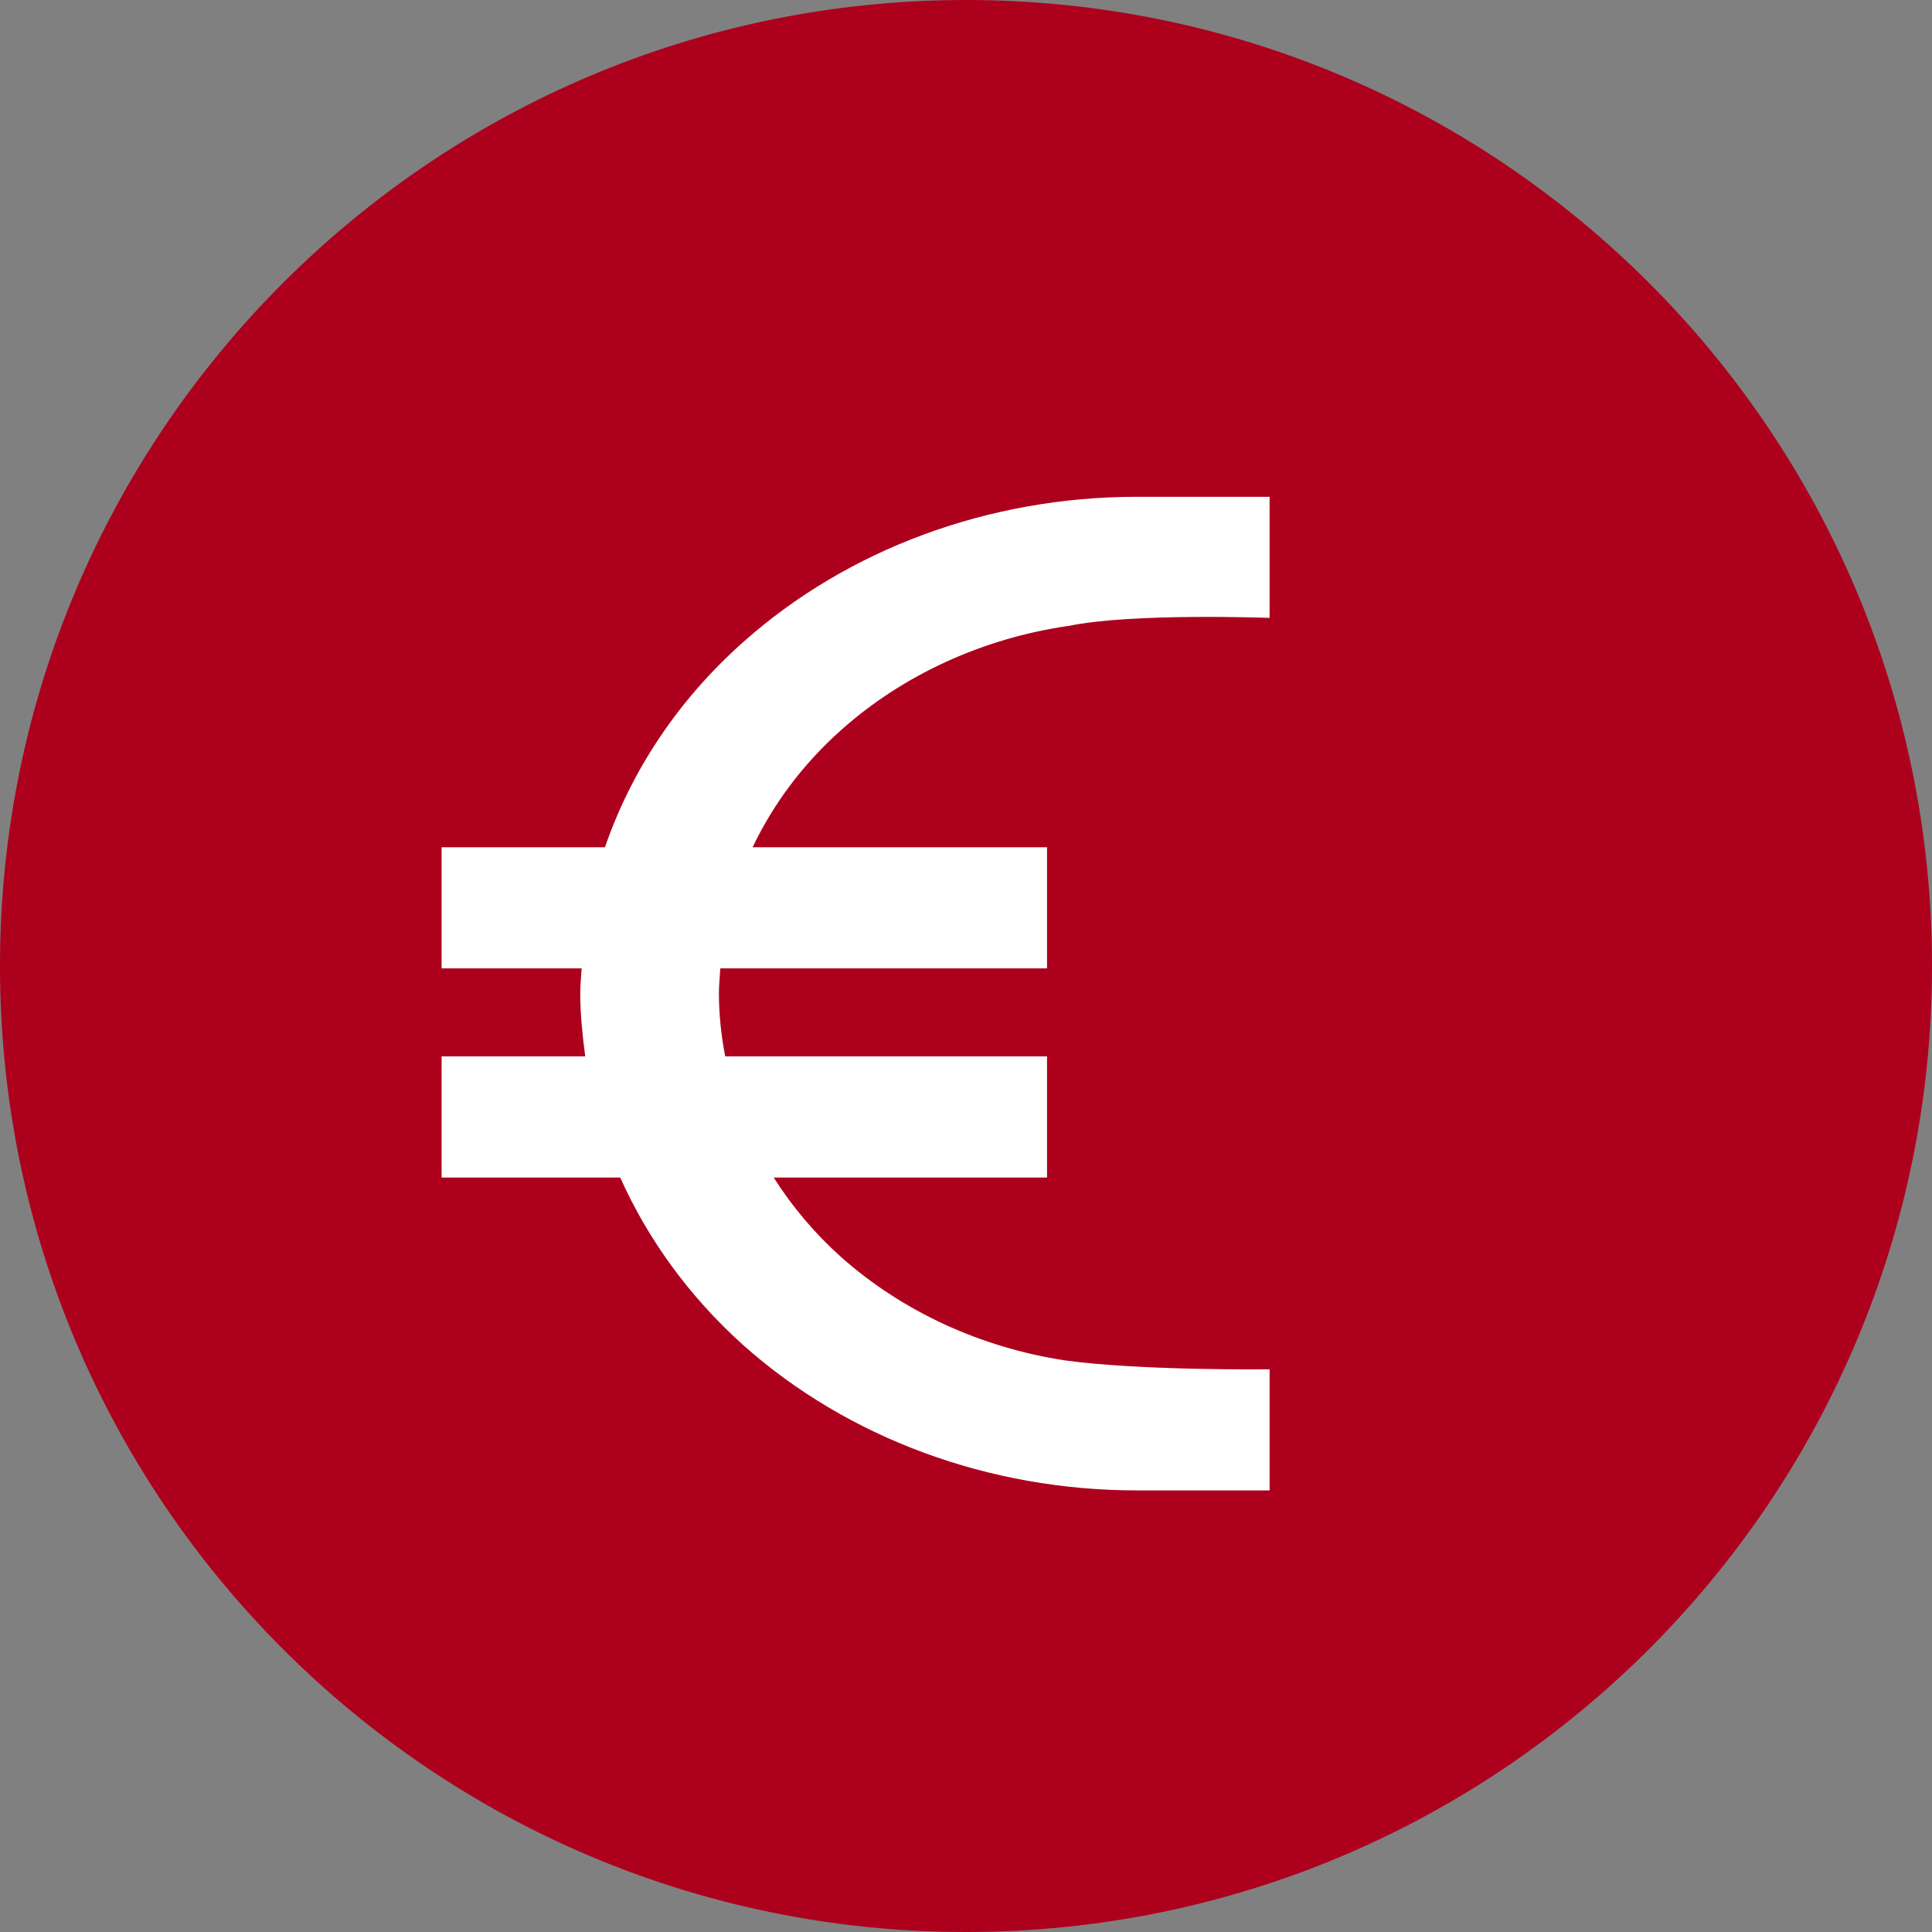 <?xml version="1.0" encoding="UTF-8"?>
<svg xmlns="http://www.w3.org/2000/svg" width="35" height="35" viewBox="0 0 35 35" fill="none">
  <rect x="0" y="0" width="35" height="35" fill="#808080" stroke="none"/>
  <path d="M35 17.5C35 27.164 27.166 35 17.5 35C7.834 35 0 27.164 0 17.5C0 7.836 7.836 0 17.5 0C27.164 0 35 7.834 35 17.5Z" fill="#AD001D"></path>
  <path d="M19.35 11.341C20.504 11.099 23 11.194 23 11.194V9H20.593C17.919 9 15.358 9.944 13.463 11.633C12.285 12.679 11.439 13.959 10.959 15.349H8V17.543H10.537C10.528 17.697 10.512 17.843 10.512 17.996C10.512 18.384 10.553 18.764 10.602 19.137H8V21.332H11.236C11.74 22.458 12.488 23.489 13.463 24.367C15.358 26.056 17.919 27 20.593 27H23V24.806C23 24.806 20.675 24.835 19.293 24.645C17.764 24.411 16.35 23.76 15.236 22.772C14.756 22.341 14.35 21.858 14.016 21.332H18.968V19.137H13.138C13.065 18.764 13.024 18.377 13.024 17.996C13.024 17.843 13.041 17.697 13.049 17.543H18.968V15.349H13.634C14.008 14.566 14.545 13.842 15.236 13.227C16.358 12.226 17.797 11.567 19.341 11.341H19.35Z" fill="white"></path>
</svg>
